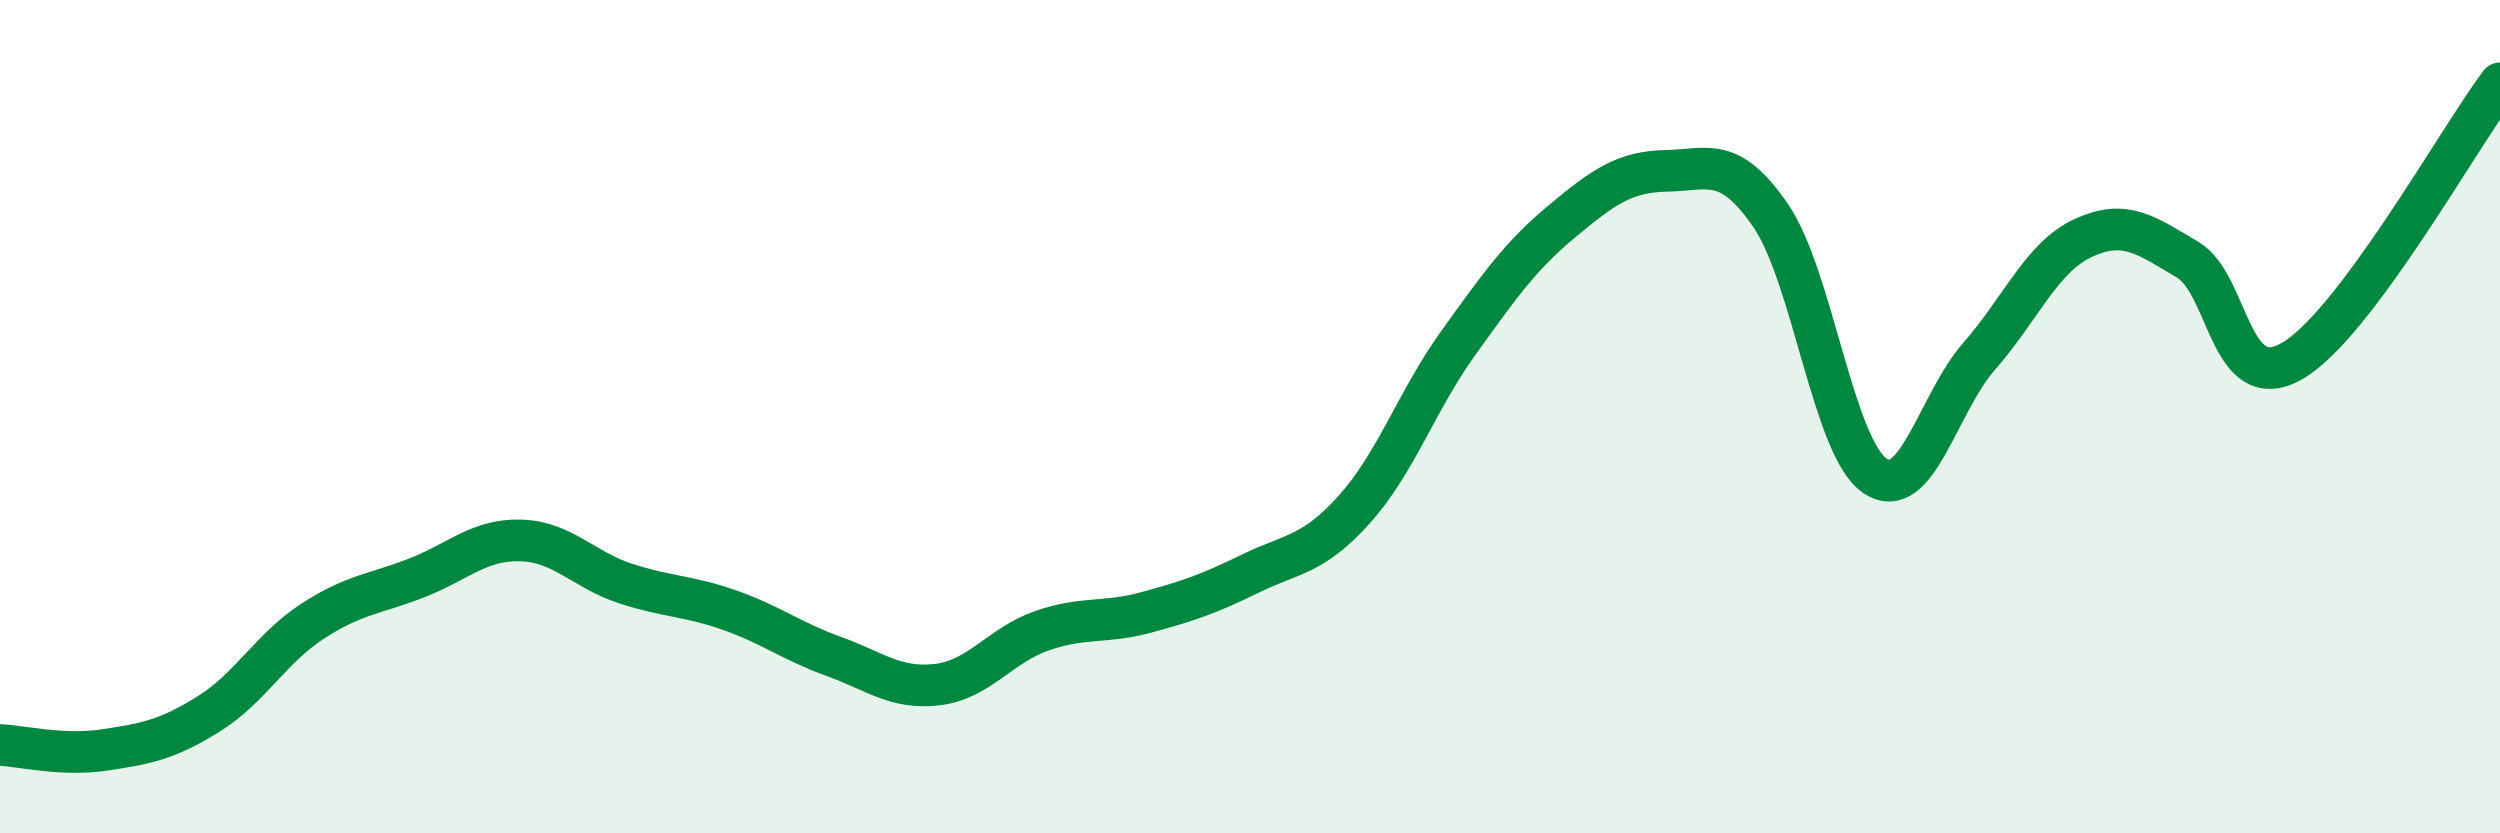 
    <svg width="60" height="20" viewBox="0 0 60 20" xmlns="http://www.w3.org/2000/svg">
      <path
        d="M 0,17.88 C 0.5,17.9 1.5,18.15 2.5,18 C 3.5,17.85 4,17.76 5,17.14 C 6,16.52 6.5,15.56 7.5,14.91 C 8.5,14.26 9,14.26 10,13.87 C 11,13.48 11.5,12.94 12.5,12.97 C 13.5,13 14,13.67 15,14 C 16,14.33 16.5,14.29 17.5,14.64 C 18.5,14.99 19,15.39 20,15.75 C 21,16.11 21.5,16.55 22.5,16.43 C 23.5,16.31 24,15.49 25,15.14 C 26,14.79 26.5,14.97 27.5,14.7 C 28.5,14.43 29,14.26 30,13.77 C 31,13.28 31.5,13.34 32.5,12.23 C 33.5,11.12 34,9.62 35,8.23 C 36,6.84 36.5,6.13 37.5,5.3 C 38.5,4.47 39,4.12 40,4.1 C 41,4.08 41.5,3.72 42.5,5.18 C 43.5,6.64 44,10.75 45,11.42 C 46,12.09 46.5,9.69 47.5,8.55 C 48.5,7.41 49,6.17 50,5.71 C 51,5.25 51.5,5.64 52.5,6.23 C 53.5,6.82 53.5,9.52 55,8.67 C 56.5,7.82 59,3.33 60,2L60 20L0 20Z"
        fill="#008740"
        opacity="0.1"
        stroke-linecap="round"
        stroke-linejoin="round"
      />
      <path
        d="M 0,17.88 C 0.5,17.9 1.5,18.15 2.5,18 C 3.5,17.85 4,17.76 5,17.14 C 6,16.52 6.5,15.56 7.5,14.91 C 8.5,14.26 9,14.26 10,13.87 C 11,13.48 11.5,12.94 12.5,12.97 C 13.5,13 14,13.67 15,14 C 16,14.33 16.5,14.29 17.5,14.64 C 18.5,14.99 19,15.39 20,15.75 C 21,16.11 21.5,16.55 22.5,16.43 C 23.5,16.31 24,15.49 25,15.14 C 26,14.79 26.5,14.97 27.5,14.7 C 28.5,14.43 29,14.26 30,13.77 C 31,13.28 31.5,13.34 32.5,12.23 C 33.5,11.12 34,9.62 35,8.23 C 36,6.84 36.5,6.13 37.5,5.3 C 38.5,4.47 39,4.12 40,4.1 C 41,4.08 41.5,3.72 42.5,5.18 C 43.5,6.64 44,10.75 45,11.42 C 46,12.09 46.5,9.69 47.5,8.55 C 48.5,7.41 49,6.17 50,5.71 C 51,5.25 51.5,5.64 52.5,6.23 C 53.5,6.82 53.5,9.52 55,8.67 C 56.5,7.82 59,3.33 60,2"
        stroke="#008740"
        stroke-width="1"
        fill="none"
        stroke-linecap="round"
        stroke-linejoin="round"
      />
    </svg>
  